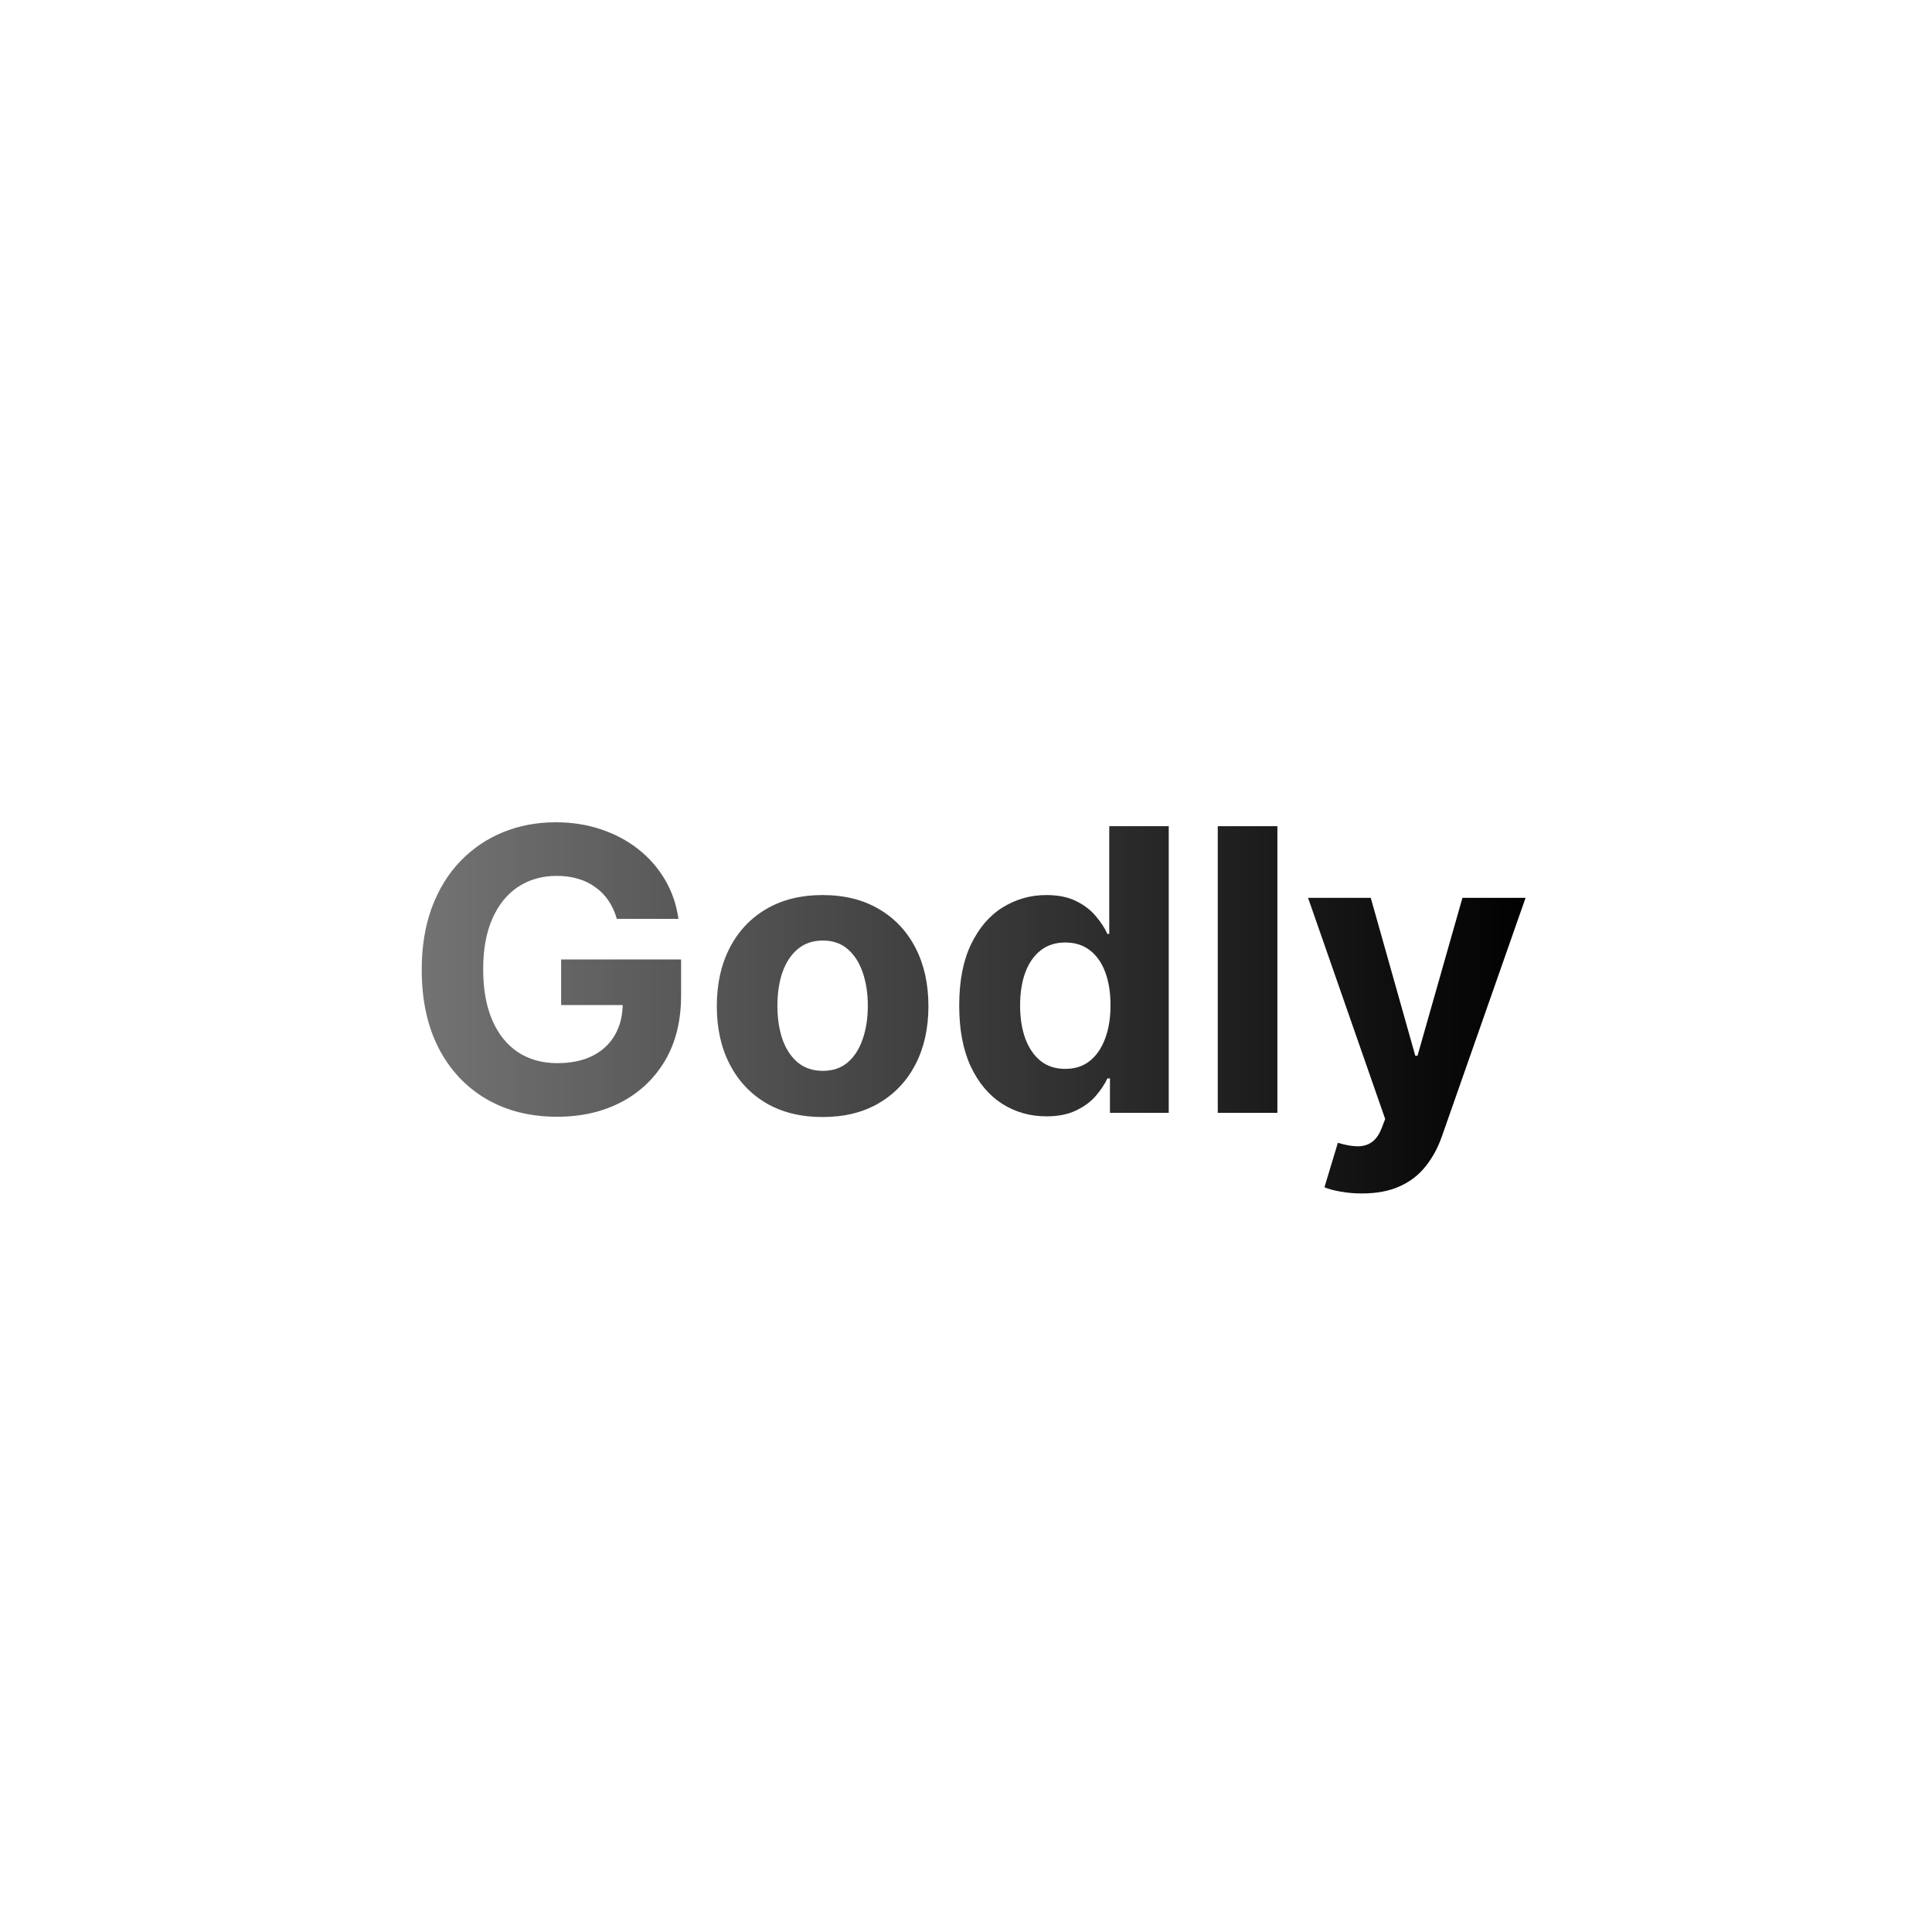 <svg width="500" height="500" viewBox="0 0 500 500" fill="none" xmlns="http://www.w3.org/2000/svg">
<rect width="500" height="500" fill="white"/>
<path d="M159.636 237.797C159.129 236.034 158.417 234.477 157.499 233.124C156.582 231.748 155.459 230.589 154.131 229.647C152.827 228.681 151.33 227.945 149.639 227.437C147.973 226.93 146.126 226.677 144.097 226.677C140.306 226.677 136.974 227.619 134.1 229.502C131.251 231.386 129.029 234.126 127.435 237.724C125.842 241.298 125.045 245.669 125.045 250.837C125.045 256.004 125.83 260.399 127.399 264.021C128.969 267.643 131.19 270.408 134.064 272.316C136.937 274.2 140.33 275.141 144.242 275.141C147.792 275.141 150.822 274.513 153.334 273.258C155.869 271.978 157.801 270.179 159.129 267.861C160.481 265.543 161.158 262.802 161.158 259.638L164.345 260.109H145.22V248.301H176.262V257.646C176.262 264.166 174.886 269.768 172.133 274.453C169.38 279.114 165.589 282.712 160.759 285.247C155.93 287.759 150.4 289.014 144.17 289.014C137.215 289.014 131.106 287.481 125.842 284.414C120.577 281.323 116.472 276.94 113.526 271.266C110.604 265.567 109.143 258.805 109.143 250.982C109.143 244.969 110.013 239.608 111.751 234.899C113.514 230.166 115.977 226.158 119.141 222.874C122.304 219.589 125.986 217.09 130.188 215.376C134.39 213.661 138.942 212.804 143.844 212.804C148.045 212.804 151.957 213.42 155.58 214.651C159.202 215.859 162.413 217.573 165.214 219.795C168.04 222.016 170.346 224.66 172.133 227.727C173.92 230.77 175.067 234.126 175.574 237.797H159.636Z" fill="url(#paint0_linear_101_2)"/>
<path d="M212.891 289.087C207.265 289.087 202.399 287.891 198.294 285.501C194.213 283.086 191.062 279.729 188.84 275.431C186.618 271.109 185.508 266.098 185.508 260.399C185.508 254.652 186.618 249.629 188.84 245.331C191.062 241.009 194.213 237.652 198.294 235.261C202.399 232.847 207.265 231.639 212.891 231.639C218.518 231.639 223.371 232.847 227.452 235.261C231.557 237.652 234.721 241.009 236.942 245.331C239.164 249.629 240.275 254.652 240.275 260.399C240.275 266.098 239.164 271.109 236.942 275.431C234.721 279.729 231.557 283.086 227.452 285.501C223.371 287.891 218.518 289.087 212.891 289.087ZM212.964 277.133C215.523 277.133 217.66 276.409 219.375 274.96C221.089 273.487 222.381 271.483 223.251 268.947C224.144 266.412 224.591 263.526 224.591 260.29C224.591 257.055 224.144 254.169 223.251 251.634C222.381 249.098 221.089 247.094 219.375 245.621C217.66 244.148 215.523 243.411 212.964 243.411C210.38 243.411 208.206 244.148 206.444 245.621C204.705 247.094 203.389 249.098 202.496 251.634C201.626 254.169 201.192 257.055 201.192 260.29C201.192 263.526 201.626 266.412 202.496 268.947C203.389 271.483 204.705 273.487 206.444 274.96C208.206 276.409 210.38 277.133 212.964 277.133Z" fill="url(#paint1_linear_101_2)"/>
<path d="M270.809 288.906C266.584 288.906 262.756 287.819 259.327 285.646C255.922 283.448 253.218 280.224 251.214 275.974C249.233 271.7 248.243 266.46 248.243 260.254C248.243 253.879 249.27 248.579 251.322 244.353C253.375 240.103 256.103 236.928 259.508 234.827C262.937 232.702 266.692 231.639 270.773 231.639C273.888 231.639 276.484 232.17 278.561 233.233C280.662 234.271 282.352 235.575 283.632 237.145C284.936 238.69 285.926 240.212 286.602 241.709H287.073V213.818H302.467V288H287.254V279.089H286.602C285.878 280.635 284.851 282.168 283.523 283.69C282.219 285.187 280.517 286.43 278.416 287.42C276.339 288.41 273.804 288.906 270.809 288.906ZM275.699 276.626C278.187 276.626 280.287 275.95 282.002 274.598C283.741 273.222 285.069 271.302 285.986 268.839C286.928 266.376 287.399 263.49 287.399 260.182C287.399 256.874 286.94 254 286.023 251.561C285.105 249.122 283.777 247.239 282.038 245.91C280.3 244.582 278.187 243.918 275.699 243.918C273.164 243.918 271.027 244.607 269.288 245.983C267.55 247.359 266.233 249.267 265.34 251.706C264.447 254.145 264 256.97 264 260.182C264 263.418 264.447 266.279 265.34 268.766C266.258 271.229 267.574 273.161 269.288 274.562C271.027 275.938 273.164 276.626 275.699 276.626Z" fill="url(#paint2_linear_101_2)"/>
<path d="M330.584 213.818V288H315.154V213.818H330.584Z" fill="url(#paint3_linear_101_2)"/>
<path d="M352.471 308.864C350.515 308.864 348.68 308.707 346.965 308.393C345.275 308.103 343.874 307.729 342.764 307.27L346.241 295.751C348.052 296.307 349.682 296.609 351.131 296.657C352.604 296.705 353.872 296.367 354.934 295.643C356.021 294.918 356.902 293.687 357.578 291.948L358.484 289.594L338.526 232.364H354.753L366.271 273.222H366.851L378.478 232.364H394.814L373.19 294.013C372.151 297.007 370.739 299.615 368.952 301.837C367.189 304.082 364.955 305.809 362.251 307.016C359.546 308.248 356.286 308.864 352.471 308.864Z" fill="url(#paint4_linear_101_2)"/>
<defs>
<linearGradient id="paint0_linear_101_2" x1="397" y1="251" x2="104" y2="251" gradientUnits="userSpaceOnUse">
<stop/>
<stop offset="1" stop-opacity="0.54"/>
</linearGradient>
<linearGradient id="paint1_linear_101_2" x1="397" y1="251" x2="104" y2="251" gradientUnits="userSpaceOnUse">
<stop/>
<stop offset="1" stop-opacity="0.54"/>
</linearGradient>
<linearGradient id="paint2_linear_101_2" x1="397" y1="251" x2="104" y2="251" gradientUnits="userSpaceOnUse">
<stop/>
<stop offset="1" stop-opacity="0.54"/>
</linearGradient>
<linearGradient id="paint3_linear_101_2" x1="397" y1="251" x2="104" y2="251" gradientUnits="userSpaceOnUse">
<stop/>
<stop offset="1" stop-opacity="0.54"/>
</linearGradient>
<linearGradient id="paint4_linear_101_2" x1="397" y1="251" x2="104" y2="251" gradientUnits="userSpaceOnUse">
<stop/>
<stop offset="1" stop-opacity="0.54"/>
</linearGradient>
</defs>
</svg>
